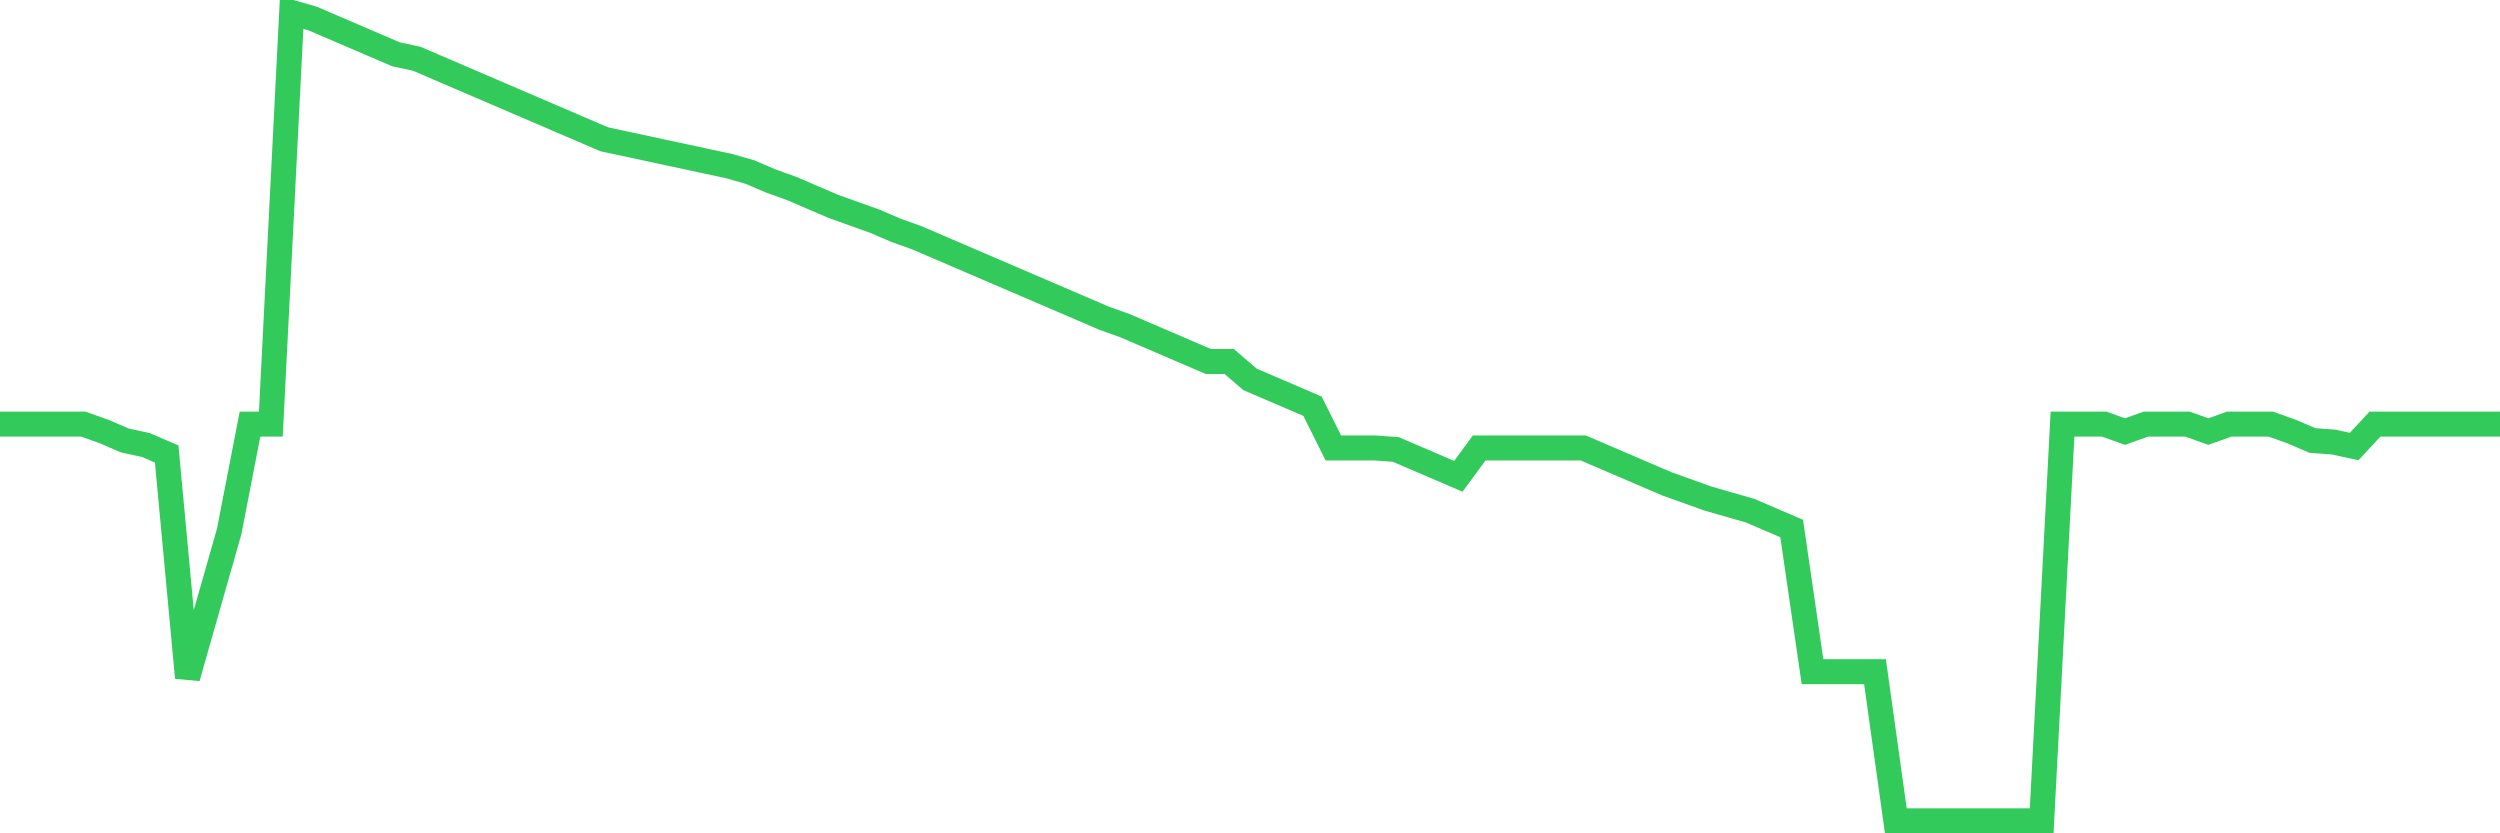 <svg
  xmlns="http://www.w3.org/2000/svg"
  xmlns:xlink="http://www.w3.org/1999/xlink"
  width="120"
  height="40"
  viewBox="0 0 120 40"
  preserveAspectRatio="none"
>
  <polyline
    points="0,20.358 1,20.358 2,20.358 3,20.358 4,20.358 5,20.716 6,21.145 7,21.36 8,21.79 9,32.528 10,29.02 11,25.512 12,20.358 13,20.358 14,0.6 15,0.886 16,1.316 17,1.745 18,2.175 19,2.604 20,2.819 21,3.249 22,3.678 23,4.108 24,4.537 25,4.967 26,5.396 27,5.826 28,6.255 29,6.685 30,6.9 31,7.114 32,7.329 33,7.544 34,7.759 35,7.973 36,8.26 37,8.689 38,9.047 39,9.477 40,9.906 41,10.264 42,10.622 43,11.052 44,11.41 45,11.839 46,12.269 47,12.698 48,13.128 49,13.557 50,13.987 51,14.416 52,14.846 53,15.275 54,15.633 55,16.063 56,16.492 57,16.922 58,17.351 59,17.351 60,18.21 61,18.64 62,19.069 63,19.499 64,21.503 65,21.503 66,21.503 67,21.575 68,22.004 69,22.434 70,22.863 71,21.503 72,21.503 73,21.503 74,21.503 75,21.503 76,21.503 77,21.933 78,22.362 79,22.792 80,23.221 81,23.579 82,23.937 83,24.224 84,24.51 85,24.939 86,25.369 87,32.241 88,32.241 89,32.241 90,32.241 91,39.4 92,39.4 93,39.4 94,39.4 95,39.4 96,39.4 97,39.4 98,39.4 99,20.358 100,20.358 101,20.358 102,20.716 103,20.358 104,20.358 105,20.358 106,20.716 107,20.358 108,20.358 109,20.358 110,20.716 111,21.145 112,21.217 113,21.432 114,20.358 115,20.358 116,20.358 117,20.358 118,20.358 119,20.358 120,20.358"
    fill="none"
    stroke="#32ca5b"
    stroke-width="1.2"
  >
  </polyline>
</svg>
